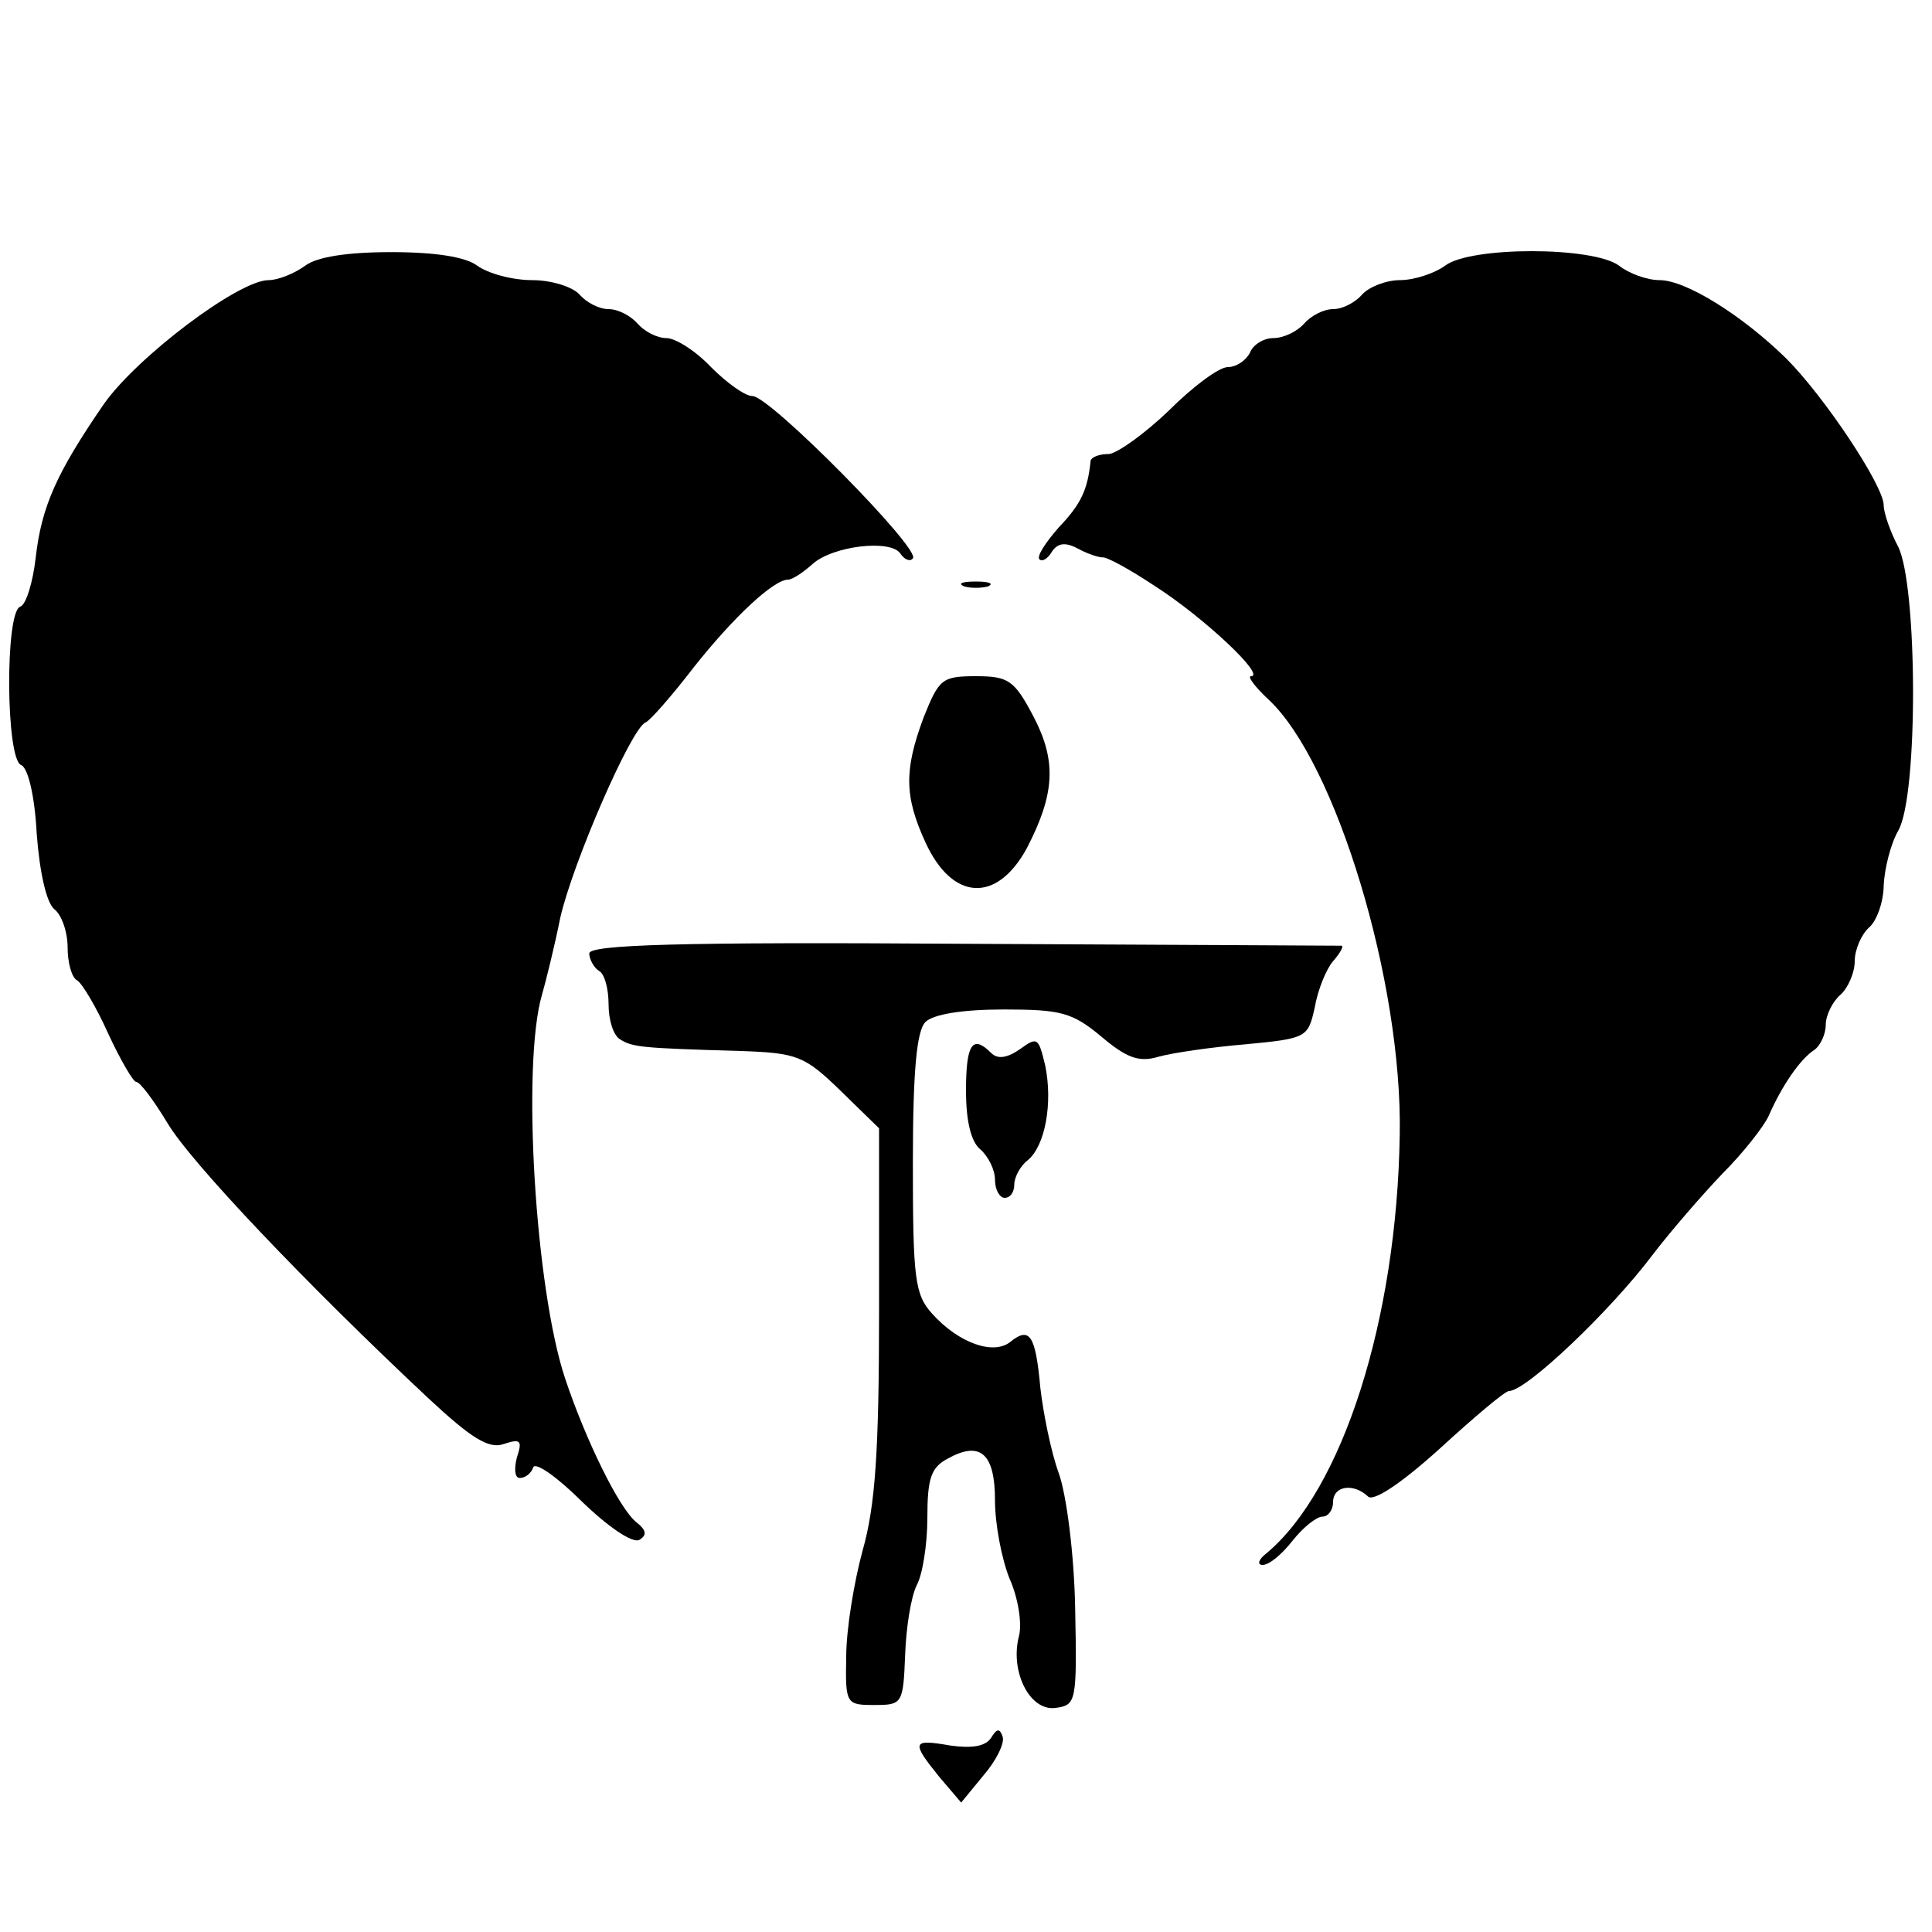<?xml version="1.0" standalone="no"?>
<!DOCTYPE svg PUBLIC "-//W3C//DTD SVG 20010904//EN"
 "http://www.w3.org/TR/2001/REC-SVG-20010904/DTD/svg10.dtd">
<svg version="1.0" xmlns="http://www.w3.org/2000/svg"
 width="200pt" height="200pt" viewBox="0 0 200 200"
 preserveAspectRatio="xMidYMid meet">
<g transform="translate(0,200) scale(0.1,-0.1)"
fill="#000000" stroke="none">
<path d="M316 1725 c-11 -8 -28 -15 -38 -15 -31 0 -137 -80 -171 -129 -48 -70
-64 -105 -70 -158 -3 -26 -10 -49 -16 -51 -16 -5 -15 -159 1 -164 7 -3 14 -32
16 -71 3 -40 10 -71 18 -78 8 -6 14 -24 14 -40 0 -15 4 -31 10 -34 5 -3 20
-28 32 -55 13 -28 26 -50 29 -50 4 0 18 -19 32 -42 24 -41 145 -168 271 -286
44 -41 62 -52 77 -47 18 6 20 4 14 -14 -3 -12 -2 -21 3 -21 6 0 12 5 14 11 2
6 25 -10 51 -36 27 -26 52 -43 59 -39 8 5 7 10 -3 18 -18 14 -53 86 -74 149
-31 93 -45 325 -24 397 4 14 13 50 19 80 13 57 73 195 88 202 4 1 27 27 50 57
42 53 83 91 98 91 4 0 15 7 25 16 21 19 81 26 91 11 4 -6 10 -9 13 -5 9 9
-148 168 -166 168 -8 0 -27 14 -43 30 -16 17 -37 30 -46 30 -10 0 -23 7 -30
15 -7 8 -20 15 -30 15 -10 0 -23 7 -30 15 -7 8 -29 15 -49 15 -21 0 -46 7 -57
15 -12 9 -43 14 -89 14 -46 0 -77 -5 -89 -14z"/>
<path d="M1496 1725 c-11 -8 -32 -15 -47 -15 -14 0 -32 -7 -39 -15 -7 -8 -20
-15 -30 -15 -10 0 -23 -7 -30 -15 -7 -8 -21 -15 -32 -15 -10 0 -21 -7 -24 -15
-4 -8 -14 -15 -23 -15 -9 0 -36 -20 -61 -45 -25 -24 -53 -44 -62 -45 -10 0
-18 -3 -19 -7 -3 -30 -10 -45 -33 -69 -14 -16 -23 -30 -20 -33 3 -3 9 1 13 8
6 9 14 10 27 3 11 -6 22 -9 25 -9 4 1 28 -12 55 -30 50 -32 115 -93 99 -93 -4
0 4 -11 18 -24 70 -65 139 -293 136 -451 -3 -191 -59 -367 -138 -433 -8 -6
-10 -12 -4 -12 7 0 20 11 31 25 11 14 25 25 31 25 6 0 11 7 11 15 0 17 21 20
36 6 5 -6 33 12 74 49 36 33 68 60 72 60 18 0 105 83 148 140 19 25 52 63 73
85 22 22 43 49 48 60 14 32 33 59 47 68 6 4 12 16 12 26 0 10 7 24 15 31 8 7
15 23 15 35 0 12 7 28 15 35 8 7 15 27 15 44 1 17 7 42 15 56 21 36 20 254 0
294 -8 15 -15 35 -15 43 0 20 -61 112 -101 152 -46 45 -104 81 -131 81 -13 0
-32 7 -42 15 -27 20 -154 20 -180 0z"/>
<path d="M998 1393 c6 -2 18 -2 25 0 6 3 1 5 -13 5 -14 0 -19 -2 -12 -5z"/>
<path d="M956 1257 c-20 -54 -20 -81 2 -129 28 -61 74 -63 105 -6 29 56 31 90
7 136 -20 38 -26 42 -60 42 -35 0 -38 -3 -54 -43z"/>
<path d="M610 1013 c0 -6 5 -15 10 -18 6 -3 10 -19 10 -35 0 -16 5 -32 12 -36
13 -8 21 -9 125 -12 58 -2 66 -5 103 -41 l40 -39 0 -189 c0 -147 -4 -202 -17
-248 -9 -33 -17 -82 -17 -110 -1 -49 0 -50 29 -50 29 0 30 1 32 52 1 28 6 60
12 72 6 11 11 42 11 70 0 41 4 52 21 61 34 19 49 5 49 -43 0 -25 7 -61 15 -81
9 -20 13 -46 10 -59 -10 -37 11 -79 38 -75 21 3 22 6 20 103 -1 56 -9 118 -17
140 -8 22 -16 62 -19 88 -5 55 -11 64 -31 48 -17 -14 -53 -2 -81 29 -18 20
-20 36 -20 156 0 96 4 137 13 146 8 8 38 13 81 13 59 0 71 -3 101 -28 26 -22
39 -27 59 -21 14 4 55 10 91 13 63 6 64 7 71 38 3 18 12 40 19 48 7 8 11 15 9
16 -2 0 -178 1 -392 2 -294 2 -387 -1 -387 -10z"/>
<path d="M1056 914 c-13 -9 -23 -11 -30 -4 -19 19 -26 10 -26 -39 0 -31 5 -53
15 -61 8 -7 15 -21 15 -31 0 -11 5 -19 10 -19 6 0 10 6 10 14 0 7 6 19 14 25
18 15 26 59 18 98 -7 29 -8 30 -26 17z"/>
<path d="M1026 201 c-6 -9 -20 -11 -42 -8 -40 7 -41 4 -12 -32 l23 -27 23 28
c13 15 22 33 20 40 -3 9 -6 9 -12 -1z"/>
</g>
</svg>
